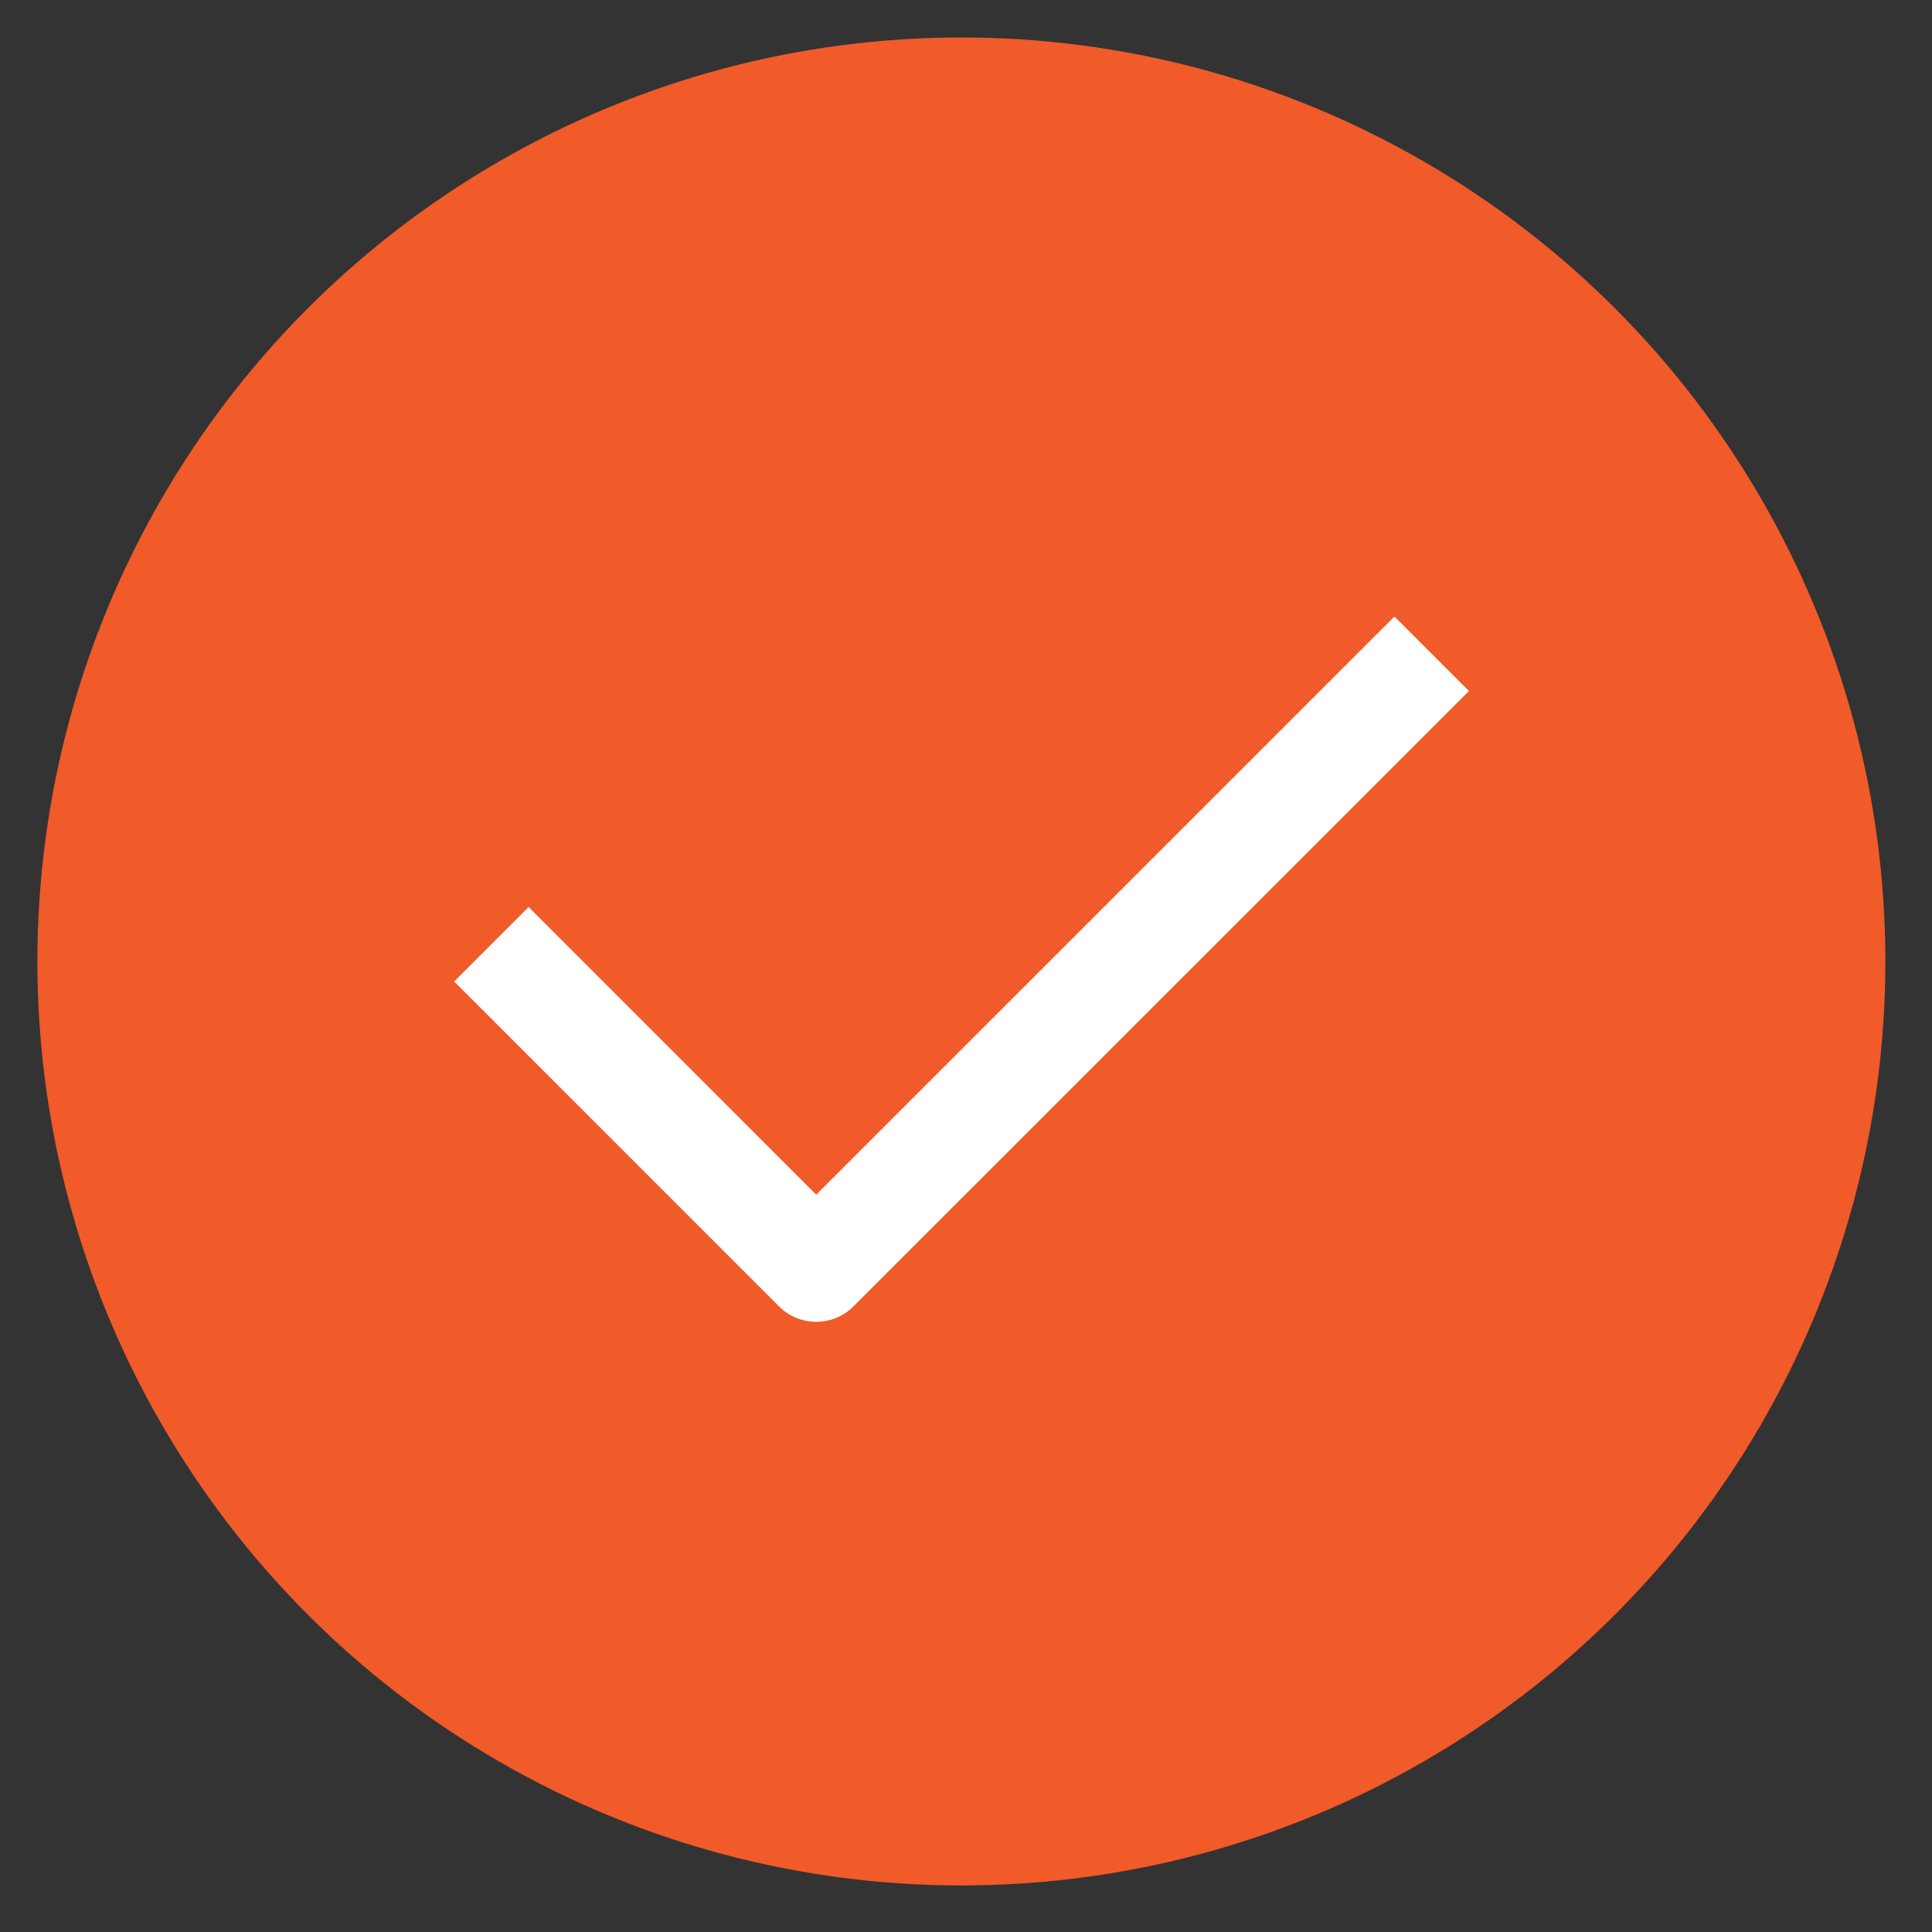 <svg width="23" height="23" viewBox="0 0 23 23" fill="none" xmlns="http://www.w3.org/2000/svg">
<rect x="0" y="0" width="23" height="23" fill="#333333" stroke="none"/>
<g id="Radio">
<circle id="Ellipse 1995" cx="11.445" cy="11.446" r="11" fill="#F15A29"/>
<path id="Vector 121" d="M5.85 11.241L9.717 15.109L17.044 7.783" stroke="white" stroke-width="1.254" stroke-linejoin="round"/>
</g>
</svg>
